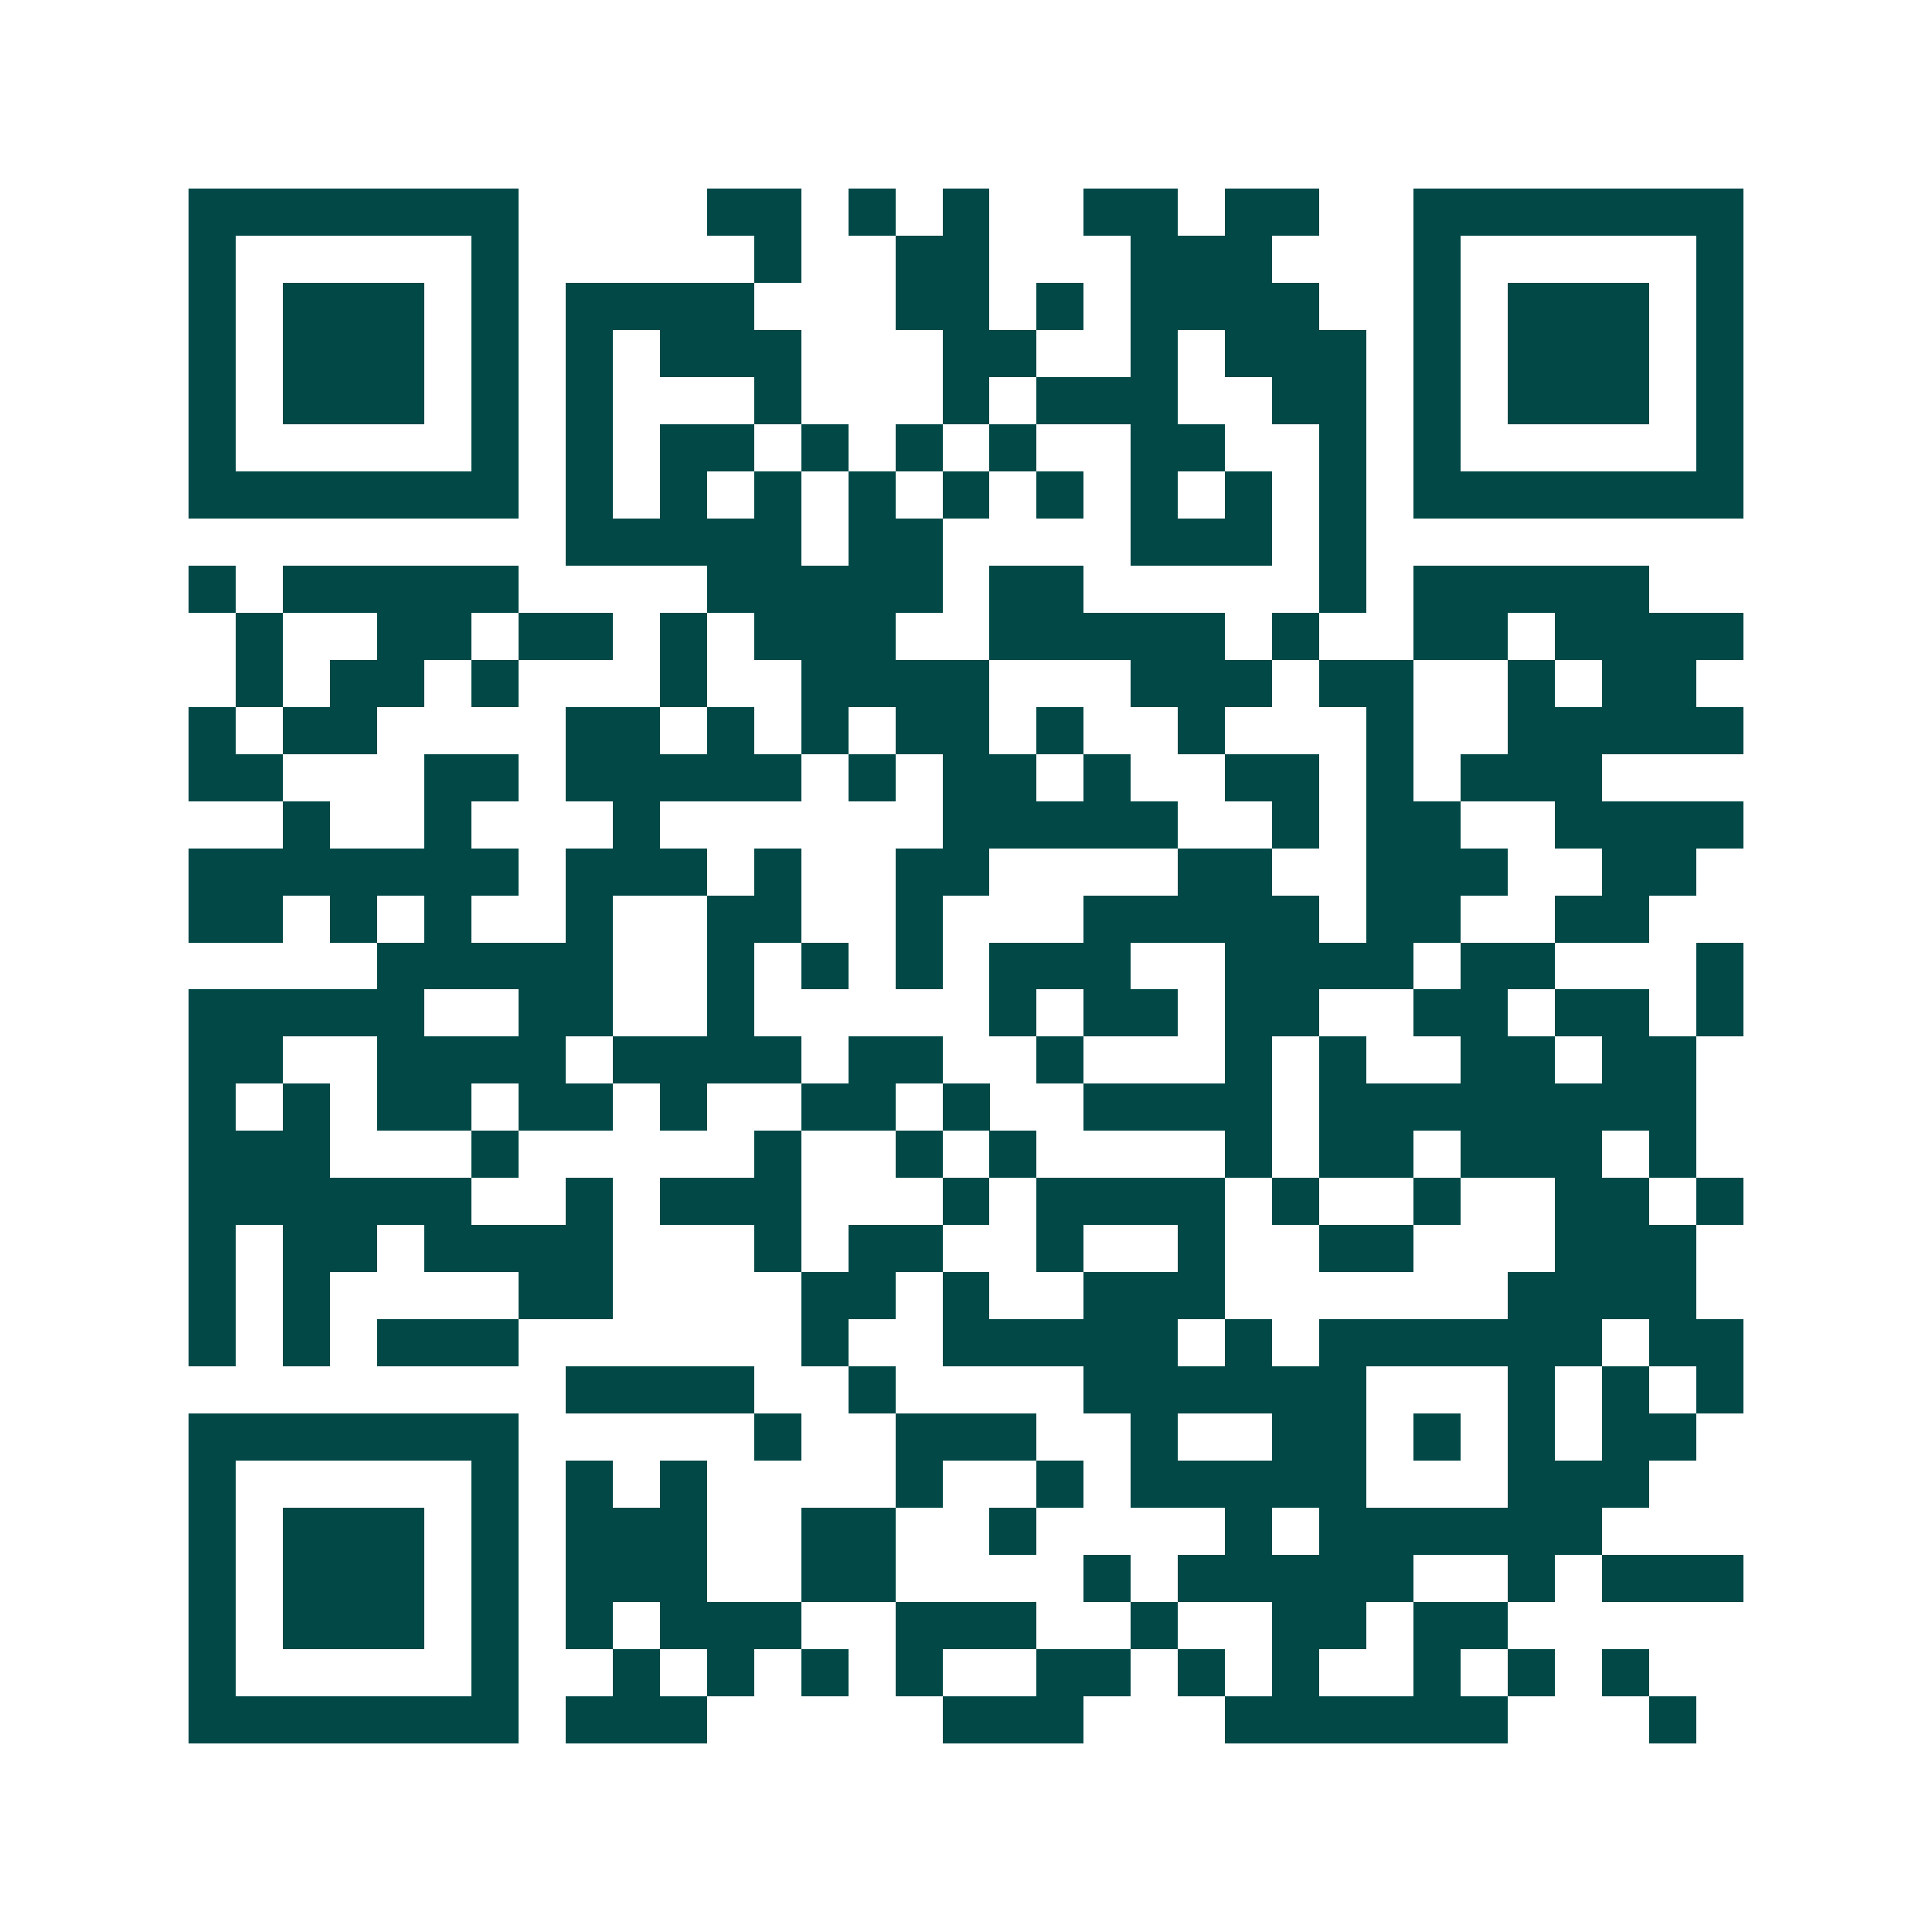 <svg xmlns="http://www.w3.org/2000/svg" width="200" height="200" viewBox="0 0 41 41" shape-rendering="crispEdges"><path fill="#ffffff" d="M0 0h41v41H0z"/><path stroke="#014847" d="M4 4.5h7m4 0h2m1 0h1m1 0h1m2 0h2m1 0h2m2 0h7M4 5.5h1m5 0h1m5 0h1m2 0h2m3 0h3m3 0h1m5 0h1M4 6.5h1m1 0h3m1 0h1m1 0h4m3 0h2m1 0h1m1 0h4m2 0h1m1 0h3m1 0h1M4 7.5h1m1 0h3m1 0h1m1 0h1m1 0h3m3 0h2m2 0h1m1 0h3m1 0h1m1 0h3m1 0h1M4 8.5h1m1 0h3m1 0h1m1 0h1m3 0h1m3 0h1m1 0h3m2 0h2m1 0h1m1 0h3m1 0h1M4 9.5h1m5 0h1m1 0h1m1 0h2m1 0h1m1 0h1m1 0h1m2 0h2m2 0h1m1 0h1m5 0h1M4 10.5h7m1 0h1m1 0h1m1 0h1m1 0h1m1 0h1m1 0h1m1 0h1m1 0h1m1 0h1m1 0h7M12 11.5h5m1 0h2m4 0h3m1 0h1M4 12.5h1m1 0h5m4 0h5m1 0h2m5 0h1m1 0h5M5 13.5h1m2 0h2m1 0h2m1 0h1m1 0h3m2 0h5m1 0h1m2 0h2m1 0h4M5 14.5h1m1 0h2m1 0h1m3 0h1m2 0h4m3 0h3m1 0h2m2 0h1m1 0h2M4 15.5h1m1 0h2m4 0h2m1 0h1m1 0h1m1 0h2m1 0h1m2 0h1m3 0h1m2 0h5M4 16.5h2m3 0h2m1 0h5m1 0h1m1 0h2m1 0h1m2 0h2m1 0h1m1 0h3M6 17.5h1m2 0h1m3 0h1m6 0h5m2 0h1m1 0h2m2 0h4M4 18.5h7m1 0h3m1 0h1m2 0h2m4 0h2m2 0h3m2 0h2M4 19.5h2m1 0h1m1 0h1m2 0h1m2 0h2m2 0h1m3 0h5m1 0h2m2 0h2M8 20.5h5m2 0h1m1 0h1m1 0h1m1 0h3m2 0h4m1 0h2m3 0h1M4 21.5h5m2 0h2m2 0h1m5 0h1m1 0h2m1 0h2m2 0h2m1 0h2m1 0h1M4 22.5h2m2 0h4m1 0h4m1 0h2m2 0h1m3 0h1m1 0h1m2 0h2m1 0h2M4 23.5h1m1 0h1m1 0h2m1 0h2m1 0h1m2 0h2m1 0h1m2 0h4m1 0h8M4 24.5h3m3 0h1m5 0h1m2 0h1m1 0h1m4 0h1m1 0h2m1 0h3m1 0h1M4 25.5h6m2 0h1m1 0h3m3 0h1m1 0h4m1 0h1m2 0h1m2 0h2m1 0h1M4 26.5h1m1 0h2m1 0h4m3 0h1m1 0h2m2 0h1m2 0h1m2 0h2m3 0h3M4 27.5h1m1 0h1m4 0h2m4 0h2m1 0h1m2 0h3m6 0h4M4 28.5h1m1 0h1m1 0h3m6 0h1m2 0h5m1 0h1m1 0h6m1 0h2M12 29.5h4m2 0h1m4 0h6m3 0h1m1 0h1m1 0h1M4 30.5h7m5 0h1m2 0h3m2 0h1m2 0h2m1 0h1m1 0h1m1 0h2M4 31.5h1m5 0h1m1 0h1m1 0h1m4 0h1m2 0h1m1 0h5m3 0h3M4 32.5h1m1 0h3m1 0h1m1 0h3m2 0h2m2 0h1m4 0h1m1 0h6M4 33.5h1m1 0h3m1 0h1m1 0h3m2 0h2m4 0h1m1 0h5m2 0h1m1 0h3M4 34.5h1m1 0h3m1 0h1m1 0h1m1 0h3m2 0h3m2 0h1m2 0h2m1 0h2M4 35.5h1m5 0h1m2 0h1m1 0h1m1 0h1m1 0h1m2 0h2m1 0h1m1 0h1m2 0h1m1 0h1m1 0h1M4 36.5h7m1 0h3m5 0h3m3 0h6m3 0h1"/></svg>
